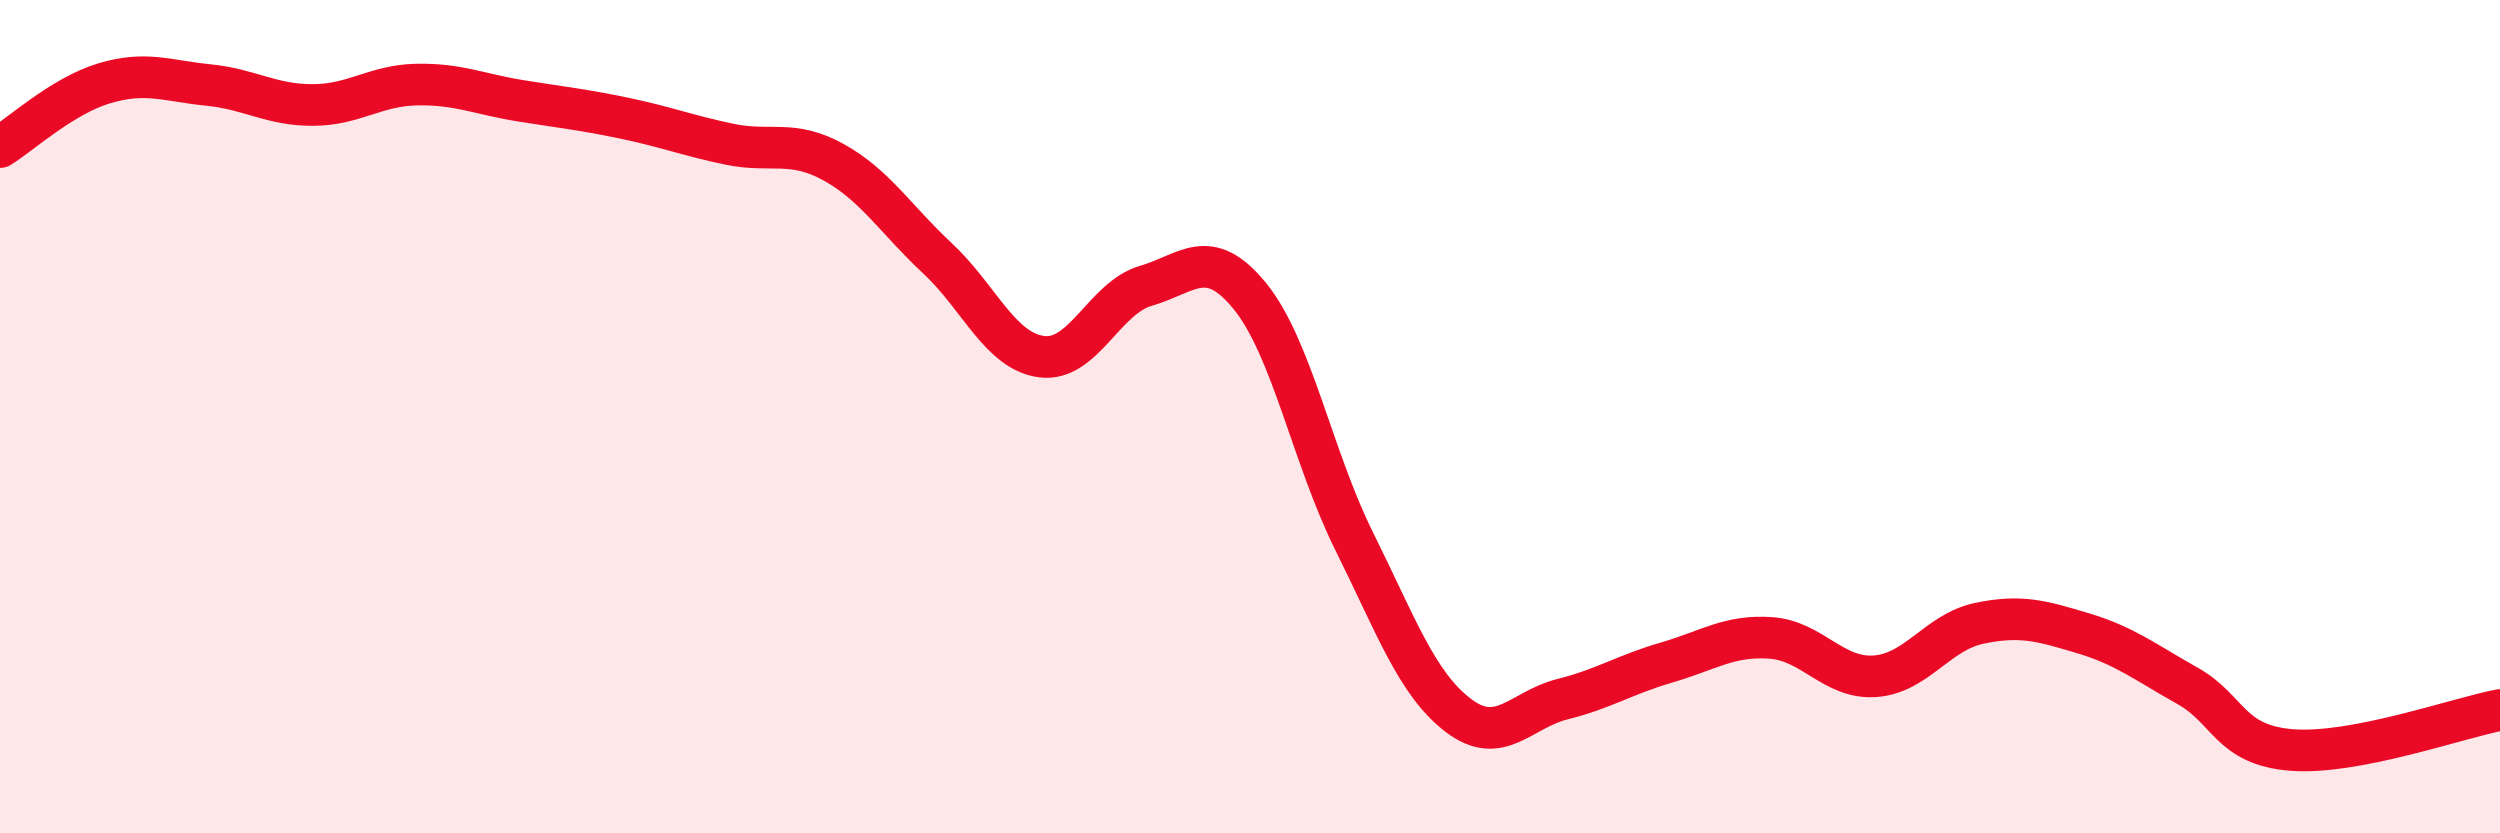 
    <svg width="60" height="20" viewBox="0 0 60 20" xmlns="http://www.w3.org/2000/svg">
      <path
        d="M 0,3.53 C 0.5,3.22 1.5,2.3 2.5,2 C 3.5,1.7 4,1.94 5,2.04 C 6,2.14 6.5,2.52 7.5,2.52 C 8.5,2.52 9,2.05 10,2.03 C 11,2.01 11.5,2.26 12.5,2.42 C 13.5,2.58 14,2.63 15,2.84 C 16,3.05 16.5,3.25 17.5,3.46 C 18.5,3.67 19,3.34 20,3.89 C 21,4.44 21.5,5.27 22.5,6.2 C 23.5,7.13 24,8.43 25,8.56 C 26,8.69 26.5,7.15 27.5,6.86 C 28.5,6.57 29,5.88 30,7.11 C 31,8.34 31.5,10.98 32.5,12.99 C 33.5,15 34,16.41 35,17.17 C 36,17.93 36.5,17.03 37.5,16.78 C 38.5,16.53 39,16.19 40,15.9 C 41,15.61 41.5,15.24 42.5,15.31 C 43.5,15.38 44,16.3 45,16.23 C 46,16.16 46.5,15.17 47.5,14.96 C 48.5,14.75 49,14.9 50,15.2 C 51,15.5 51.5,15.9 52.5,16.46 C 53.5,17.02 53.5,17.88 55,18 C 56.5,18.12 59,17.23 60,17.04L60 20L0 20Z"
        fill="#EB0A25"
        opacity="0.1"
        stroke-linecap="round"
        stroke-linejoin="round"
      />
      <path
        d="M 0,3.53 C 0.5,3.22 1.5,2.3 2.5,2 C 3.5,1.7 4,1.94 5,2.04 C 6,2.14 6.5,2.52 7.5,2.52 C 8.5,2.52 9,2.05 10,2.03 C 11,2.01 11.5,2.26 12.5,2.42 C 13.5,2.58 14,2.63 15,2.84 C 16,3.05 16.5,3.25 17.5,3.46 C 18.5,3.67 19,3.34 20,3.89 C 21,4.44 21.5,5.27 22.5,6.2 C 23.5,7.13 24,8.43 25,8.56 C 26,8.69 26.5,7.15 27.5,6.86 C 28.5,6.57 29,5.88 30,7.11 C 31,8.34 31.5,10.98 32.5,12.99 C 33.5,15 34,16.41 35,17.17 C 36,17.93 36.5,17.03 37.5,16.78 C 38.5,16.53 39,16.19 40,15.9 C 41,15.61 41.5,15.24 42.5,15.31 C 43.5,15.38 44,16.3 45,16.23 C 46,16.16 46.5,15.17 47.5,14.96 C 48.5,14.75 49,14.9 50,15.2 C 51,15.5 51.5,15.9 52.5,16.46 C 53.5,17.02 53.5,17.88 55,18 C 56.5,18.12 59,17.23 60,17.04"
        stroke="#EB0A25"
        stroke-width="1"
        fill="none"
        stroke-linecap="round"
        stroke-linejoin="round"
      />
    </svg>
  